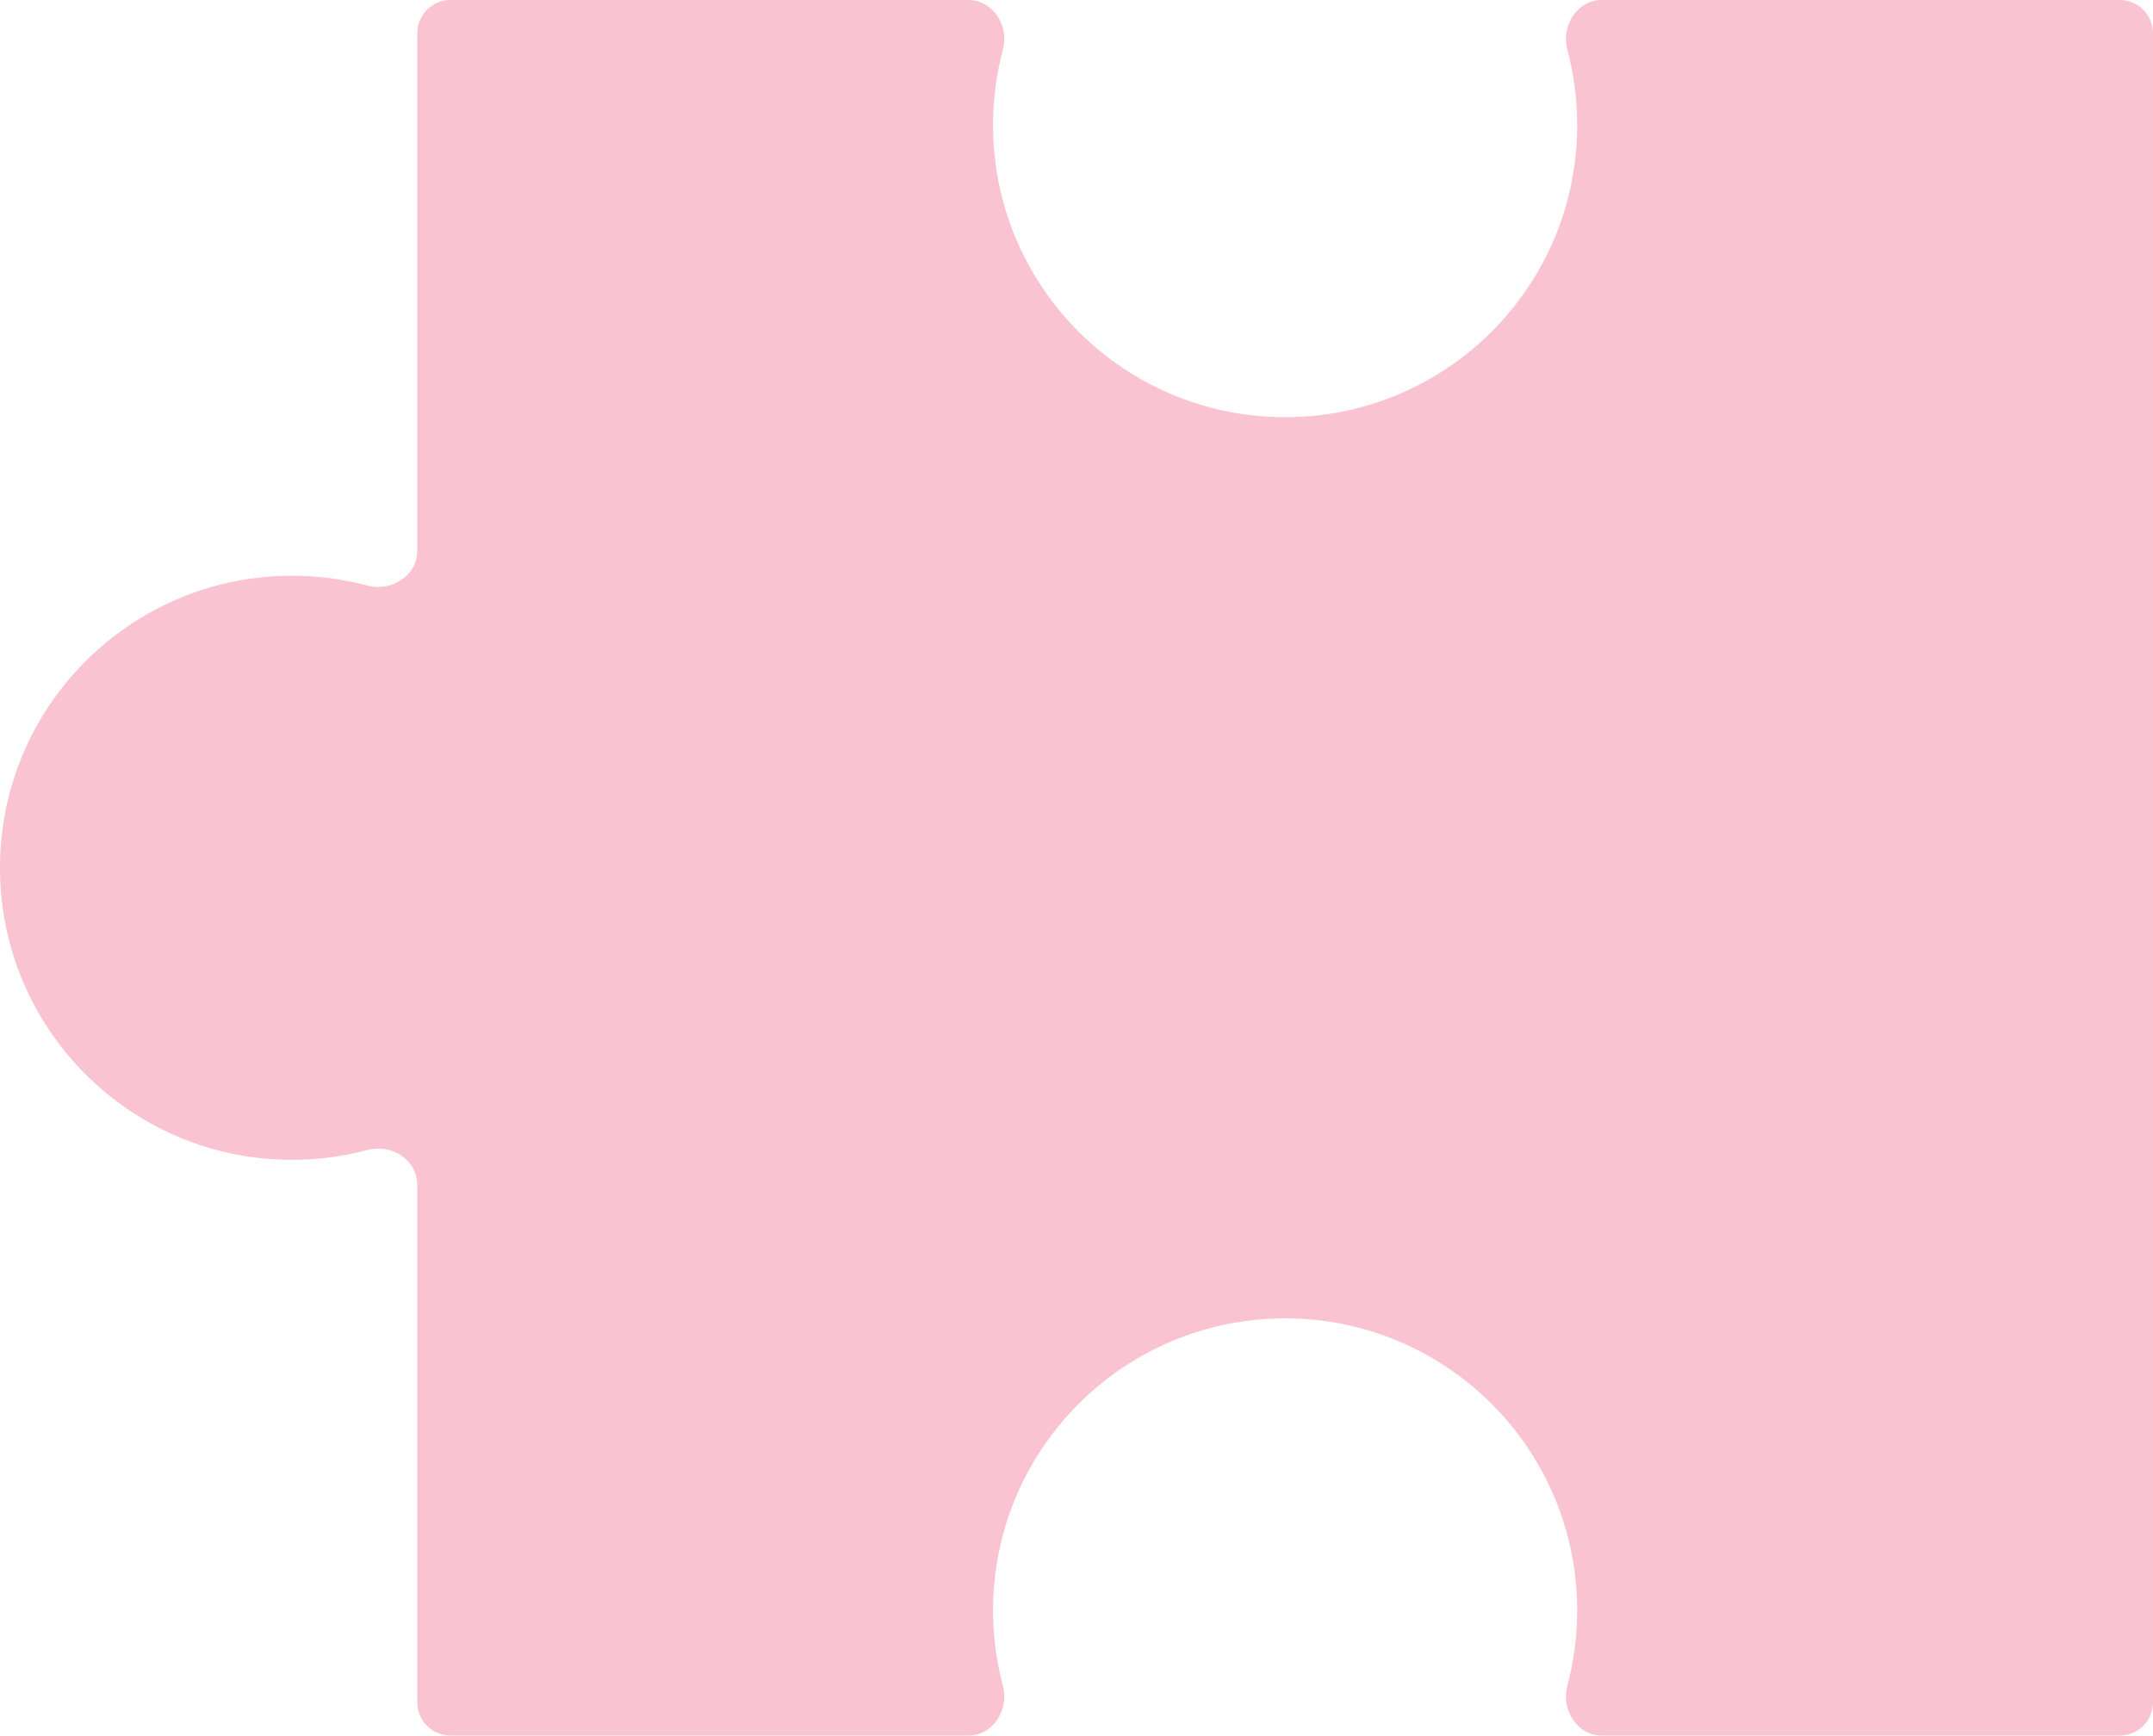 <?xml version="1.0" encoding="UTF-8"?> <svg xmlns="http://www.w3.org/2000/svg" width="258" height="208" viewBox="0 0 258 208" fill="none"><path d="M116.041 0C118.98 0 120.947 3.093 120.187 5.931C119.413 8.823 119 11.863 119 15C119 34.33 134.67 50 154 50C173.33 50 189 34.33 189 15C189 11.863 188.587 8.823 187.813 5.931C187.053 3.093 189.02 0 191.959 0H254C256.209 0 258 1.791 258 4V204C258 206.209 256.209 208 254 208H191.959C189.02 208 187.053 204.907 187.813 202.069C188.587 199.177 189 196.137 189 193C189 173.67 173.33 158 154 158C134.67 158 119 173.67 119 193C119 196.137 119.413 199.177 120.187 202.069C120.947 204.907 118.98 208 116.041 208H54C51.791 208 50 206.209 50 204V141.959C50 139.021 46.908 137.053 44.069 137.812C41.177 138.587 38.137 139 35 139C15.67 139 0 123.33 0 104C0 84.67 15.67 69 35 69C38.136 69 41.176 69.413 44.068 70.186C46.907 70.946 50 68.978 50 66.04V4C50 1.791 51.791 0 54 0H116.041Z" fill="#F9C3D1"></path></svg> 